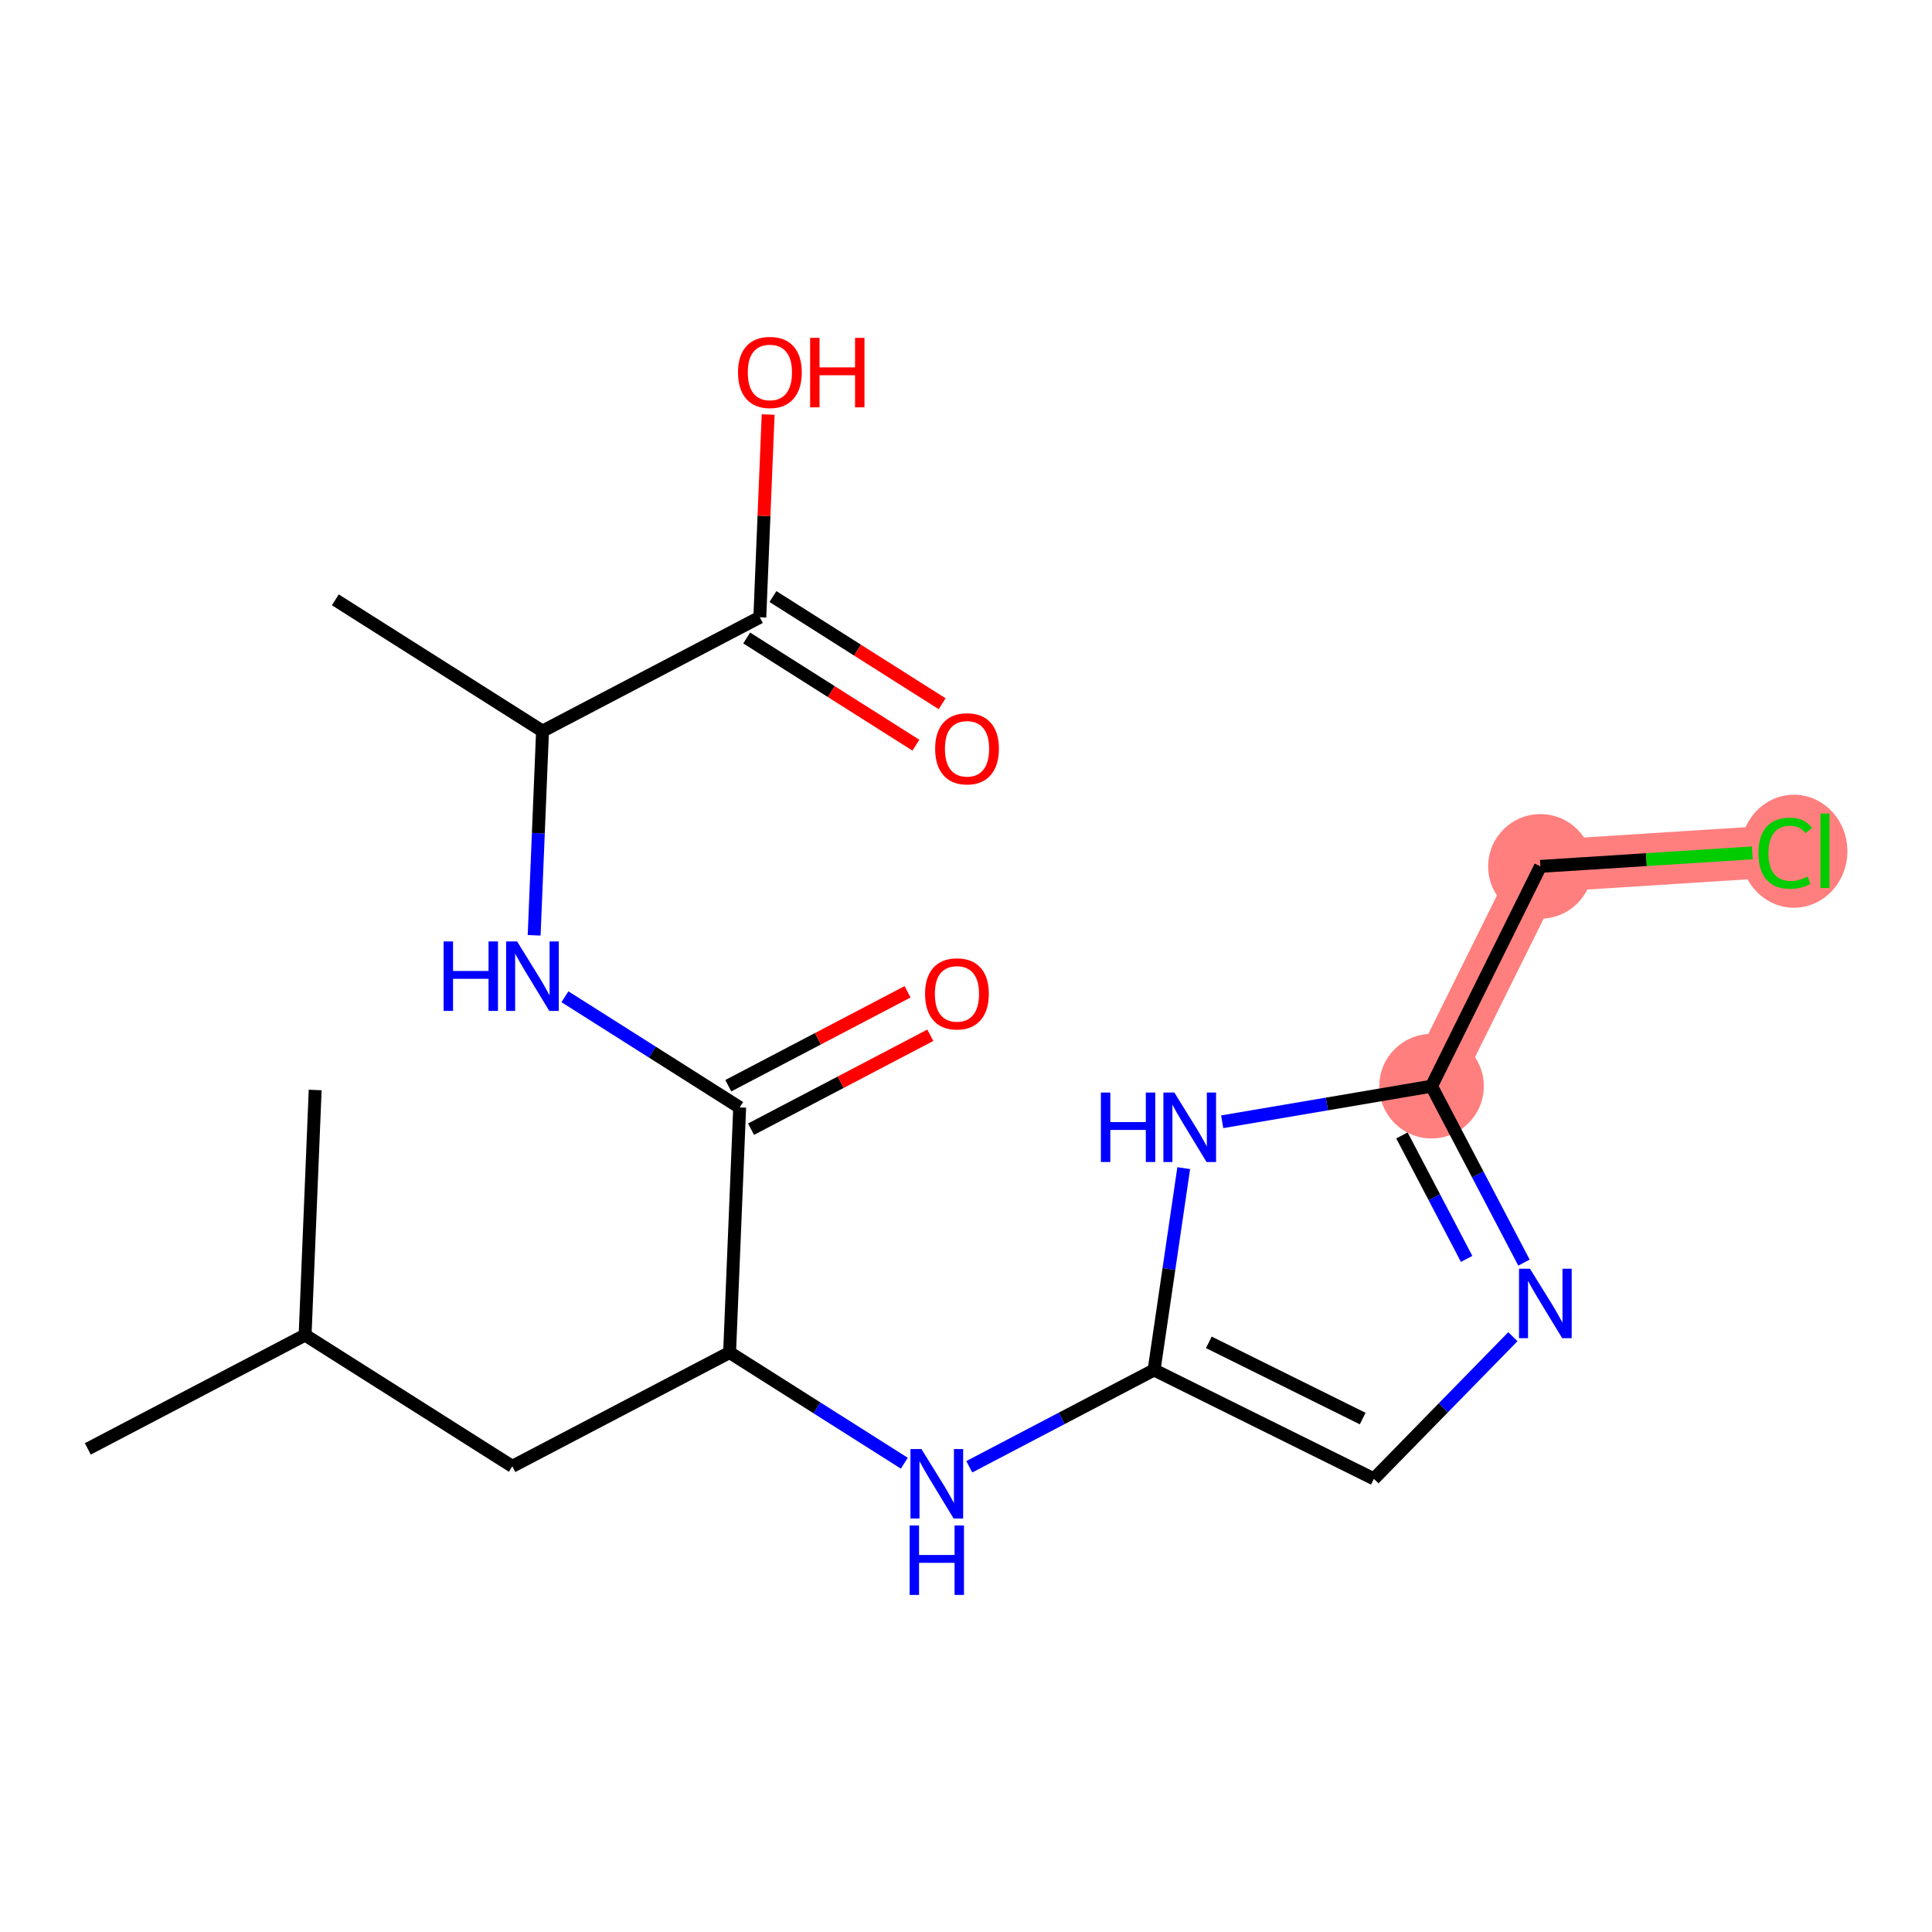 <?xml version='1.0' encoding='iso-8859-1'?>
<svg version='1.1' baseProfile='full'
              xmlns='http://www.w3.org/2000/svg'
                      xmlns:rdkit='http://www.rdkit.org/xml'
                      xmlns:xlink='http://www.w3.org/1999/xlink'
                  xml:space='preserve'
width='300px' height='300px' viewBox='0 0 300 300'>
<!-- END OF HEADER -->
<rect style='opacity:1.0;fill:#FFFFFF;stroke:none' width='300' height='300' x='0' y='0'> </rect>
<rect style='opacity:1.0;fill:#FFFFFF;stroke:none' width='300' height='300' x='0' y='0'> </rect>
<path d='M 222.289,168.662 L 239.197,134.532' style='fill:none;fill-rule:evenodd;stroke:#FF7F7F;stroke-width:8.1px;stroke-linecap:butt;stroke-linejoin:miter;stroke-opacity:1' />
<path d='M 239.197,134.532 L 277.208,132.11' style='fill:none;fill-rule:evenodd;stroke:#FF7F7F;stroke-width:8.1px;stroke-linecap:butt;stroke-linejoin:miter;stroke-opacity:1' />
<ellipse cx='222.289' cy='168.662' rx='7.618' ry='7.618'  style='fill:#FF7F7F;fill-rule:evenodd;stroke:#FF7F7F;stroke-width:1.0px;stroke-linecap:butt;stroke-linejoin:miter;stroke-opacity:1' />
<ellipse cx='239.197' cy='134.532' rx='7.618' ry='7.618'  style='fill:#FF7F7F;fill-rule:evenodd;stroke:#FF7F7F;stroke-width:1.0px;stroke-linecap:butt;stroke-linejoin:miter;stroke-opacity:1' />
<ellipse cx='278.564' cy='132.178' rx='7.8' ry='8.274'  style='fill:#FF7F7F;fill-rule:evenodd;stroke:#FF7F7F;stroke-width:1.0px;stroke-linecap:butt;stroke-linejoin:miter;stroke-opacity:1' />
<path class='bond-0 atom-0 atom-1' d='M 13.636,224.982 L 47.376,207.309' style='fill:none;fill-rule:evenodd;stroke:#000000;stroke-width:2.0px;stroke-linecap:butt;stroke-linejoin:miter;stroke-opacity:1' />
<path class='bond-1 atom-1 atom-2' d='M 47.376,207.309 L 48.94,169.253' style='fill:none;fill-rule:evenodd;stroke:#000000;stroke-width:2.0px;stroke-linecap:butt;stroke-linejoin:miter;stroke-opacity:1' />
<path class='bond-2 atom-1 atom-3' d='M 47.376,207.309 L 79.551,227.692' style='fill:none;fill-rule:evenodd;stroke:#000000;stroke-width:2.0px;stroke-linecap:butt;stroke-linejoin:miter;stroke-opacity:1' />
<path class='bond-3 atom-3 atom-4' d='M 79.551,227.692 L 113.291,210.019' style='fill:none;fill-rule:evenodd;stroke:#000000;stroke-width:2.0px;stroke-linecap:butt;stroke-linejoin:miter;stroke-opacity:1' />
<path class='bond-4 atom-4 atom-5' d='M 113.291,210.019 L 126.857,218.613' style='fill:none;fill-rule:evenodd;stroke:#000000;stroke-width:2.0px;stroke-linecap:butt;stroke-linejoin:miter;stroke-opacity:1' />
<path class='bond-4 atom-4 atom-5' d='M 126.857,218.613 L 140.423,227.207' style='fill:none;fill-rule:evenodd;stroke:#0000FF;stroke-width:2.0px;stroke-linecap:butt;stroke-linejoin:miter;stroke-opacity:1' />
<path class='bond-12 atom-4 atom-13' d='M 113.291,210.019 L 114.855,171.963' style='fill:none;fill-rule:evenodd;stroke:#000000;stroke-width:2.0px;stroke-linecap:butt;stroke-linejoin:miter;stroke-opacity:1' />
<path class='bond-5 atom-5 atom-6' d='M 150.509,227.76 L 164.858,220.244' style='fill:none;fill-rule:evenodd;stroke:#0000FF;stroke-width:2.0px;stroke-linecap:butt;stroke-linejoin:miter;stroke-opacity:1' />
<path class='bond-5 atom-5 atom-6' d='M 164.858,220.244 L 179.206,212.728' style='fill:none;fill-rule:evenodd;stroke:#000000;stroke-width:2.0px;stroke-linecap:butt;stroke-linejoin:miter;stroke-opacity:1' />
<path class='bond-6 atom-6 atom-7' d='M 179.206,212.728 L 213.336,229.636' style='fill:none;fill-rule:evenodd;stroke:#000000;stroke-width:2.0px;stroke-linecap:butt;stroke-linejoin:miter;stroke-opacity:1' />
<path class='bond-6 atom-6 atom-7' d='M 187.707,208.438 L 211.598,220.274' style='fill:none;fill-rule:evenodd;stroke:#000000;stroke-width:2.0px;stroke-linecap:butt;stroke-linejoin:miter;stroke-opacity:1' />
<path class='bond-20 atom-12 atom-6' d='M 183.808,181.389 L 181.507,197.059' style='fill:none;fill-rule:evenodd;stroke:#0000FF;stroke-width:2.0px;stroke-linecap:butt;stroke-linejoin:miter;stroke-opacity:1' />
<path class='bond-20 atom-12 atom-6' d='M 181.507,197.059 L 179.206,212.728' style='fill:none;fill-rule:evenodd;stroke:#000000;stroke-width:2.0px;stroke-linecap:butt;stroke-linejoin:miter;stroke-opacity:1' />
<path class='bond-7 atom-7 atom-8' d='M 213.336,229.636 L 224.128,218.598' style='fill:none;fill-rule:evenodd;stroke:#000000;stroke-width:2.0px;stroke-linecap:butt;stroke-linejoin:miter;stroke-opacity:1' />
<path class='bond-7 atom-7 atom-8' d='M 224.128,218.598 L 234.92,207.559' style='fill:none;fill-rule:evenodd;stroke:#0000FF;stroke-width:2.0px;stroke-linecap:butt;stroke-linejoin:miter;stroke-opacity:1' />
<path class='bond-8 atom-8 atom-9' d='M 236.639,196.056 L 229.464,182.359' style='fill:none;fill-rule:evenodd;stroke:#0000FF;stroke-width:2.0px;stroke-linecap:butt;stroke-linejoin:miter;stroke-opacity:1' />
<path class='bond-8 atom-8 atom-9' d='M 229.464,182.359 L 222.289,168.662' style='fill:none;fill-rule:evenodd;stroke:#000000;stroke-width:2.0px;stroke-linecap:butt;stroke-linejoin:miter;stroke-opacity:1' />
<path class='bond-8 atom-8 atom-9' d='M 227.738,195.481 L 222.716,185.893' style='fill:none;fill-rule:evenodd;stroke:#0000FF;stroke-width:2.0px;stroke-linecap:butt;stroke-linejoin:miter;stroke-opacity:1' />
<path class='bond-8 atom-8 atom-9' d='M 222.716,185.893 L 217.694,176.306' style='fill:none;fill-rule:evenodd;stroke:#000000;stroke-width:2.0px;stroke-linecap:butt;stroke-linejoin:miter;stroke-opacity:1' />
<path class='bond-9 atom-9 atom-10' d='M 222.289,168.662 L 239.197,134.532' style='fill:none;fill-rule:evenodd;stroke:#000000;stroke-width:2.0px;stroke-linecap:butt;stroke-linejoin:miter;stroke-opacity:1' />
<path class='bond-11 atom-9 atom-12' d='M 222.289,168.662 L 206.036,171.424' style='fill:none;fill-rule:evenodd;stroke:#000000;stroke-width:2.0px;stroke-linecap:butt;stroke-linejoin:miter;stroke-opacity:1' />
<path class='bond-11 atom-9 atom-12' d='M 206.036,171.424 L 189.782,174.187' style='fill:none;fill-rule:evenodd;stroke:#0000FF;stroke-width:2.0px;stroke-linecap:butt;stroke-linejoin:miter;stroke-opacity:1' />
<path class='bond-10 atom-10 atom-11' d='M 239.197,134.532 L 255.647,133.484' style='fill:none;fill-rule:evenodd;stroke:#000000;stroke-width:2.0px;stroke-linecap:butt;stroke-linejoin:miter;stroke-opacity:1' />
<path class='bond-10 atom-10 atom-11' d='M 255.647,133.484 L 272.097,132.436' style='fill:none;fill-rule:evenodd;stroke:#00CC00;stroke-width:2.0px;stroke-linecap:butt;stroke-linejoin:miter;stroke-opacity:1' />
<path class='bond-13 atom-13 atom-14' d='M 116.623,175.336 L 130.541,168.046' style='fill:none;fill-rule:evenodd;stroke:#000000;stroke-width:2.0px;stroke-linecap:butt;stroke-linejoin:miter;stroke-opacity:1' />
<path class='bond-13 atom-13 atom-14' d='M 130.541,168.046 L 144.459,160.756' style='fill:none;fill-rule:evenodd;stroke:#FF0000;stroke-width:2.0px;stroke-linecap:butt;stroke-linejoin:miter;stroke-opacity:1' />
<path class='bond-13 atom-13 atom-14' d='M 113.088,168.589 L 127.006,161.298' style='fill:none;fill-rule:evenodd;stroke:#000000;stroke-width:2.0px;stroke-linecap:butt;stroke-linejoin:miter;stroke-opacity:1' />
<path class='bond-13 atom-13 atom-14' d='M 127.006,161.298 L 140.924,154.008' style='fill:none;fill-rule:evenodd;stroke:#FF0000;stroke-width:2.0px;stroke-linecap:butt;stroke-linejoin:miter;stroke-opacity:1' />
<path class='bond-14 atom-13 atom-15' d='M 114.855,171.963 L 101.289,163.368' style='fill:none;fill-rule:evenodd;stroke:#000000;stroke-width:2.0px;stroke-linecap:butt;stroke-linejoin:miter;stroke-opacity:1' />
<path class='bond-14 atom-13 atom-15' d='M 101.289,163.368 L 87.723,154.774' style='fill:none;fill-rule:evenodd;stroke:#0000FF;stroke-width:2.0px;stroke-linecap:butt;stroke-linejoin:miter;stroke-opacity:1' />
<path class='bond-15 atom-15 atom-16' d='M 82.941,145.234 L 83.593,129.379' style='fill:none;fill-rule:evenodd;stroke:#0000FF;stroke-width:2.0px;stroke-linecap:butt;stroke-linejoin:miter;stroke-opacity:1' />
<path class='bond-15 atom-15 atom-16' d='M 83.593,129.379 L 84.244,113.524' style='fill:none;fill-rule:evenodd;stroke:#000000;stroke-width:2.0px;stroke-linecap:butt;stroke-linejoin:miter;stroke-opacity:1' />
<path class='bond-16 atom-16 atom-17' d='M 84.244,113.524 L 52.069,93.141' style='fill:none;fill-rule:evenodd;stroke:#000000;stroke-width:2.0px;stroke-linecap:butt;stroke-linejoin:miter;stroke-opacity:1' />
<path class='bond-17 atom-16 atom-18' d='M 84.244,113.524 L 117.984,95.85' style='fill:none;fill-rule:evenodd;stroke:#000000;stroke-width:2.0px;stroke-linecap:butt;stroke-linejoin:miter;stroke-opacity:1' />
<path class='bond-18 atom-18 atom-19' d='M 115.946,99.068 L 129.081,107.389' style='fill:none;fill-rule:evenodd;stroke:#000000;stroke-width:2.0px;stroke-linecap:butt;stroke-linejoin:miter;stroke-opacity:1' />
<path class='bond-18 atom-18 atom-19' d='M 129.081,107.389 L 142.217,115.711' style='fill:none;fill-rule:evenodd;stroke:#FF0000;stroke-width:2.0px;stroke-linecap:butt;stroke-linejoin:miter;stroke-opacity:1' />
<path class='bond-18 atom-18 atom-19' d='M 120.022,92.633 L 133.158,100.954' style='fill:none;fill-rule:evenodd;stroke:#000000;stroke-width:2.0px;stroke-linecap:butt;stroke-linejoin:miter;stroke-opacity:1' />
<path class='bond-18 atom-18 atom-19' d='M 133.158,100.954 L 146.294,109.276' style='fill:none;fill-rule:evenodd;stroke:#FF0000;stroke-width:2.0px;stroke-linecap:butt;stroke-linejoin:miter;stroke-opacity:1' />
<path class='bond-19 atom-18 atom-20' d='M 117.984,95.85 L 118.631,80.109' style='fill:none;fill-rule:evenodd;stroke:#000000;stroke-width:2.0px;stroke-linecap:butt;stroke-linejoin:miter;stroke-opacity:1' />
<path class='bond-19 atom-18 atom-20' d='M 118.631,80.109 L 119.278,64.368' style='fill:none;fill-rule:evenodd;stroke:#FF0000;stroke-width:2.0px;stroke-linecap:butt;stroke-linejoin:miter;stroke-opacity:1' />
<path  class='atom-5' d='M 143.082 225.008
L 146.617 230.721
Q 146.967 231.285, 147.531 232.306
Q 148.094 233.326, 148.125 233.387
L 148.125 225.008
L 149.557 225.008
L 149.557 235.795
L 148.079 235.795
L 144.286 229.548
Q 143.844 228.817, 143.371 227.979
Q 142.914 227.141, 142.777 226.882
L 142.777 235.795
L 141.376 235.795
L 141.376 225.008
L 143.082 225.008
' fill='#0000FF'/>
<path  class='atom-5' d='M 141.246 236.873
L 142.709 236.873
L 142.709 241.459
L 148.224 241.459
L 148.224 236.873
L 149.686 236.873
L 149.686 247.66
L 148.224 247.66
L 148.224 242.678
L 142.709 242.678
L 142.709 247.66
L 141.246 247.66
L 141.246 236.873
' fill='#0000FF'/>
<path  class='atom-8' d='M 237.578 197.008
L 241.113 202.721
Q 241.463 203.285, 242.027 204.306
Q 242.591 205.327, 242.621 205.388
L 242.621 197.008
L 244.053 197.008
L 244.053 207.795
L 242.575 207.795
L 238.782 201.548
Q 238.34 200.817, 237.868 199.979
Q 237.411 199.141, 237.273 198.882
L 237.273 207.795
L 235.872 207.795
L 235.872 197.008
L 237.578 197.008
' fill='#0000FF'/>
<path  class='atom-11' d='M 273.049 132.483
Q 273.049 129.802, 274.298 128.4
Q 275.563 126.983, 277.955 126.983
Q 280.179 126.983, 281.367 128.552
L 280.362 129.375
Q 279.493 128.233, 277.955 128.233
Q 276.324 128.233, 275.456 129.329
Q 274.603 130.411, 274.603 132.483
Q 274.603 134.616, 275.486 135.713
Q 276.385 136.81, 278.122 136.81
Q 279.311 136.81, 280.697 136.094
L 281.124 137.237
Q 280.56 137.602, 279.707 137.816
Q 278.853 138.029, 277.909 138.029
Q 275.563 138.029, 274.298 136.597
Q 273.049 135.165, 273.049 132.483
' fill='#00CC00'/>
<path  class='atom-11' d='M 282.678 126.328
L 284.079 126.328
L 284.079 137.892
L 282.678 137.892
L 282.678 126.328
' fill='#00CC00'/>
<path  class='atom-12' d='M 170.944 169.651
L 172.407 169.651
L 172.407 174.236
L 177.922 174.236
L 177.922 169.651
L 179.384 169.651
L 179.384 180.437
L 177.922 180.437
L 177.922 175.455
L 172.407 175.455
L 172.407 180.437
L 170.944 180.437
L 170.944 169.651
' fill='#0000FF'/>
<path  class='atom-12' d='M 182.355 169.651
L 185.89 175.364
Q 186.24 175.928, 186.804 176.948
Q 187.368 177.969, 187.398 178.03
L 187.398 169.651
L 188.83 169.651
L 188.83 180.437
L 187.352 180.437
L 183.559 174.191
Q 183.117 173.459, 182.645 172.622
Q 182.188 171.784, 182.051 171.525
L 182.051 180.437
L 180.649 180.437
L 180.649 169.651
L 182.355 169.651
' fill='#0000FF'/>
<path  class='atom-14' d='M 143.643 154.32
Q 143.643 151.73, 144.923 150.282
Q 146.203 148.835, 148.595 148.835
Q 150.987 148.835, 152.267 150.282
Q 153.546 151.73, 153.546 154.32
Q 153.546 156.94, 152.251 158.433
Q 150.956 159.911, 148.595 159.911
Q 146.218 159.911, 144.923 158.433
Q 143.643 156.955, 143.643 154.32
M 148.595 158.692
Q 150.24 158.692, 151.124 157.595
Q 152.023 156.483, 152.023 154.32
Q 152.023 152.202, 151.124 151.136
Q 150.24 150.054, 148.595 150.054
Q 146.949 150.054, 146.051 151.12
Q 145.167 152.187, 145.167 154.32
Q 145.167 156.498, 146.051 157.595
Q 146.949 158.692, 148.595 158.692
' fill='#FF0000'/>
<path  class='atom-15' d='M 68.884 146.186
L 70.347 146.186
L 70.347 150.772
L 75.862 150.772
L 75.862 146.186
L 77.325 146.186
L 77.325 156.973
L 75.862 156.973
L 75.862 151.991
L 70.347 151.991
L 70.347 156.973
L 68.884 156.973
L 68.884 146.186
' fill='#0000FF'/>
<path  class='atom-15' d='M 80.296 146.186
L 83.83 151.9
Q 84.181 152.463, 84.744 153.484
Q 85.308 154.505, 85.338 154.566
L 85.338 146.186
L 86.771 146.186
L 86.771 156.973
L 85.293 156.973
L 81.499 150.727
Q 81.057 149.995, 80.585 149.157
Q 80.128 148.319, 79.991 148.06
L 79.991 156.973
L 78.589 156.973
L 78.589 146.186
L 80.296 146.186
' fill='#0000FF'/>
<path  class='atom-19' d='M 145.208 116.264
Q 145.208 113.674, 146.487 112.226
Q 147.767 110.779, 150.159 110.779
Q 152.551 110.779, 153.831 112.226
Q 155.111 113.674, 155.111 116.264
Q 155.111 118.884, 153.816 120.377
Q 152.521 121.855, 150.159 121.855
Q 147.782 121.855, 146.487 120.377
Q 145.208 118.899, 145.208 116.264
M 150.159 120.636
Q 151.805 120.636, 152.688 119.539
Q 153.587 118.427, 153.587 116.264
Q 153.587 114.146, 152.688 113.08
Q 151.805 111.998, 150.159 111.998
Q 148.514 111.998, 147.615 113.064
Q 146.731 114.131, 146.731 116.264
Q 146.731 118.442, 147.615 119.539
Q 148.514 120.636, 150.159 120.636
' fill='#FF0000'/>
<path  class='atom-20' d='M 114.597 57.825
Q 114.597 55.235, 115.876 53.788
Q 117.156 52.34, 119.548 52.34
Q 121.94 52.34, 123.22 53.788
Q 124.5 55.235, 124.5 57.825
Q 124.5 60.445, 123.205 61.938
Q 121.91 63.416, 119.548 63.416
Q 117.171 63.416, 115.876 61.938
Q 114.597 60.461, 114.597 57.825
M 119.548 62.197
Q 121.194 62.197, 122.077 61.1
Q 122.976 59.988, 122.976 57.825
Q 122.976 55.707, 122.077 54.641
Q 121.194 53.559, 119.548 53.559
Q 117.903 53.559, 117.004 54.626
Q 116.12 55.692, 116.12 57.825
Q 116.12 60.004, 117.004 61.1
Q 117.903 62.197, 119.548 62.197
' fill='#FF0000'/>
<path  class='atom-20' d='M 125.795 52.462
L 127.257 52.462
L 127.257 57.048
L 132.772 57.048
L 132.772 52.462
L 134.235 52.462
L 134.235 63.249
L 132.772 63.249
L 132.772 58.267
L 127.257 58.267
L 127.257 63.249
L 125.795 63.249
L 125.795 52.462
' fill='#FF0000'/>
</svg>
